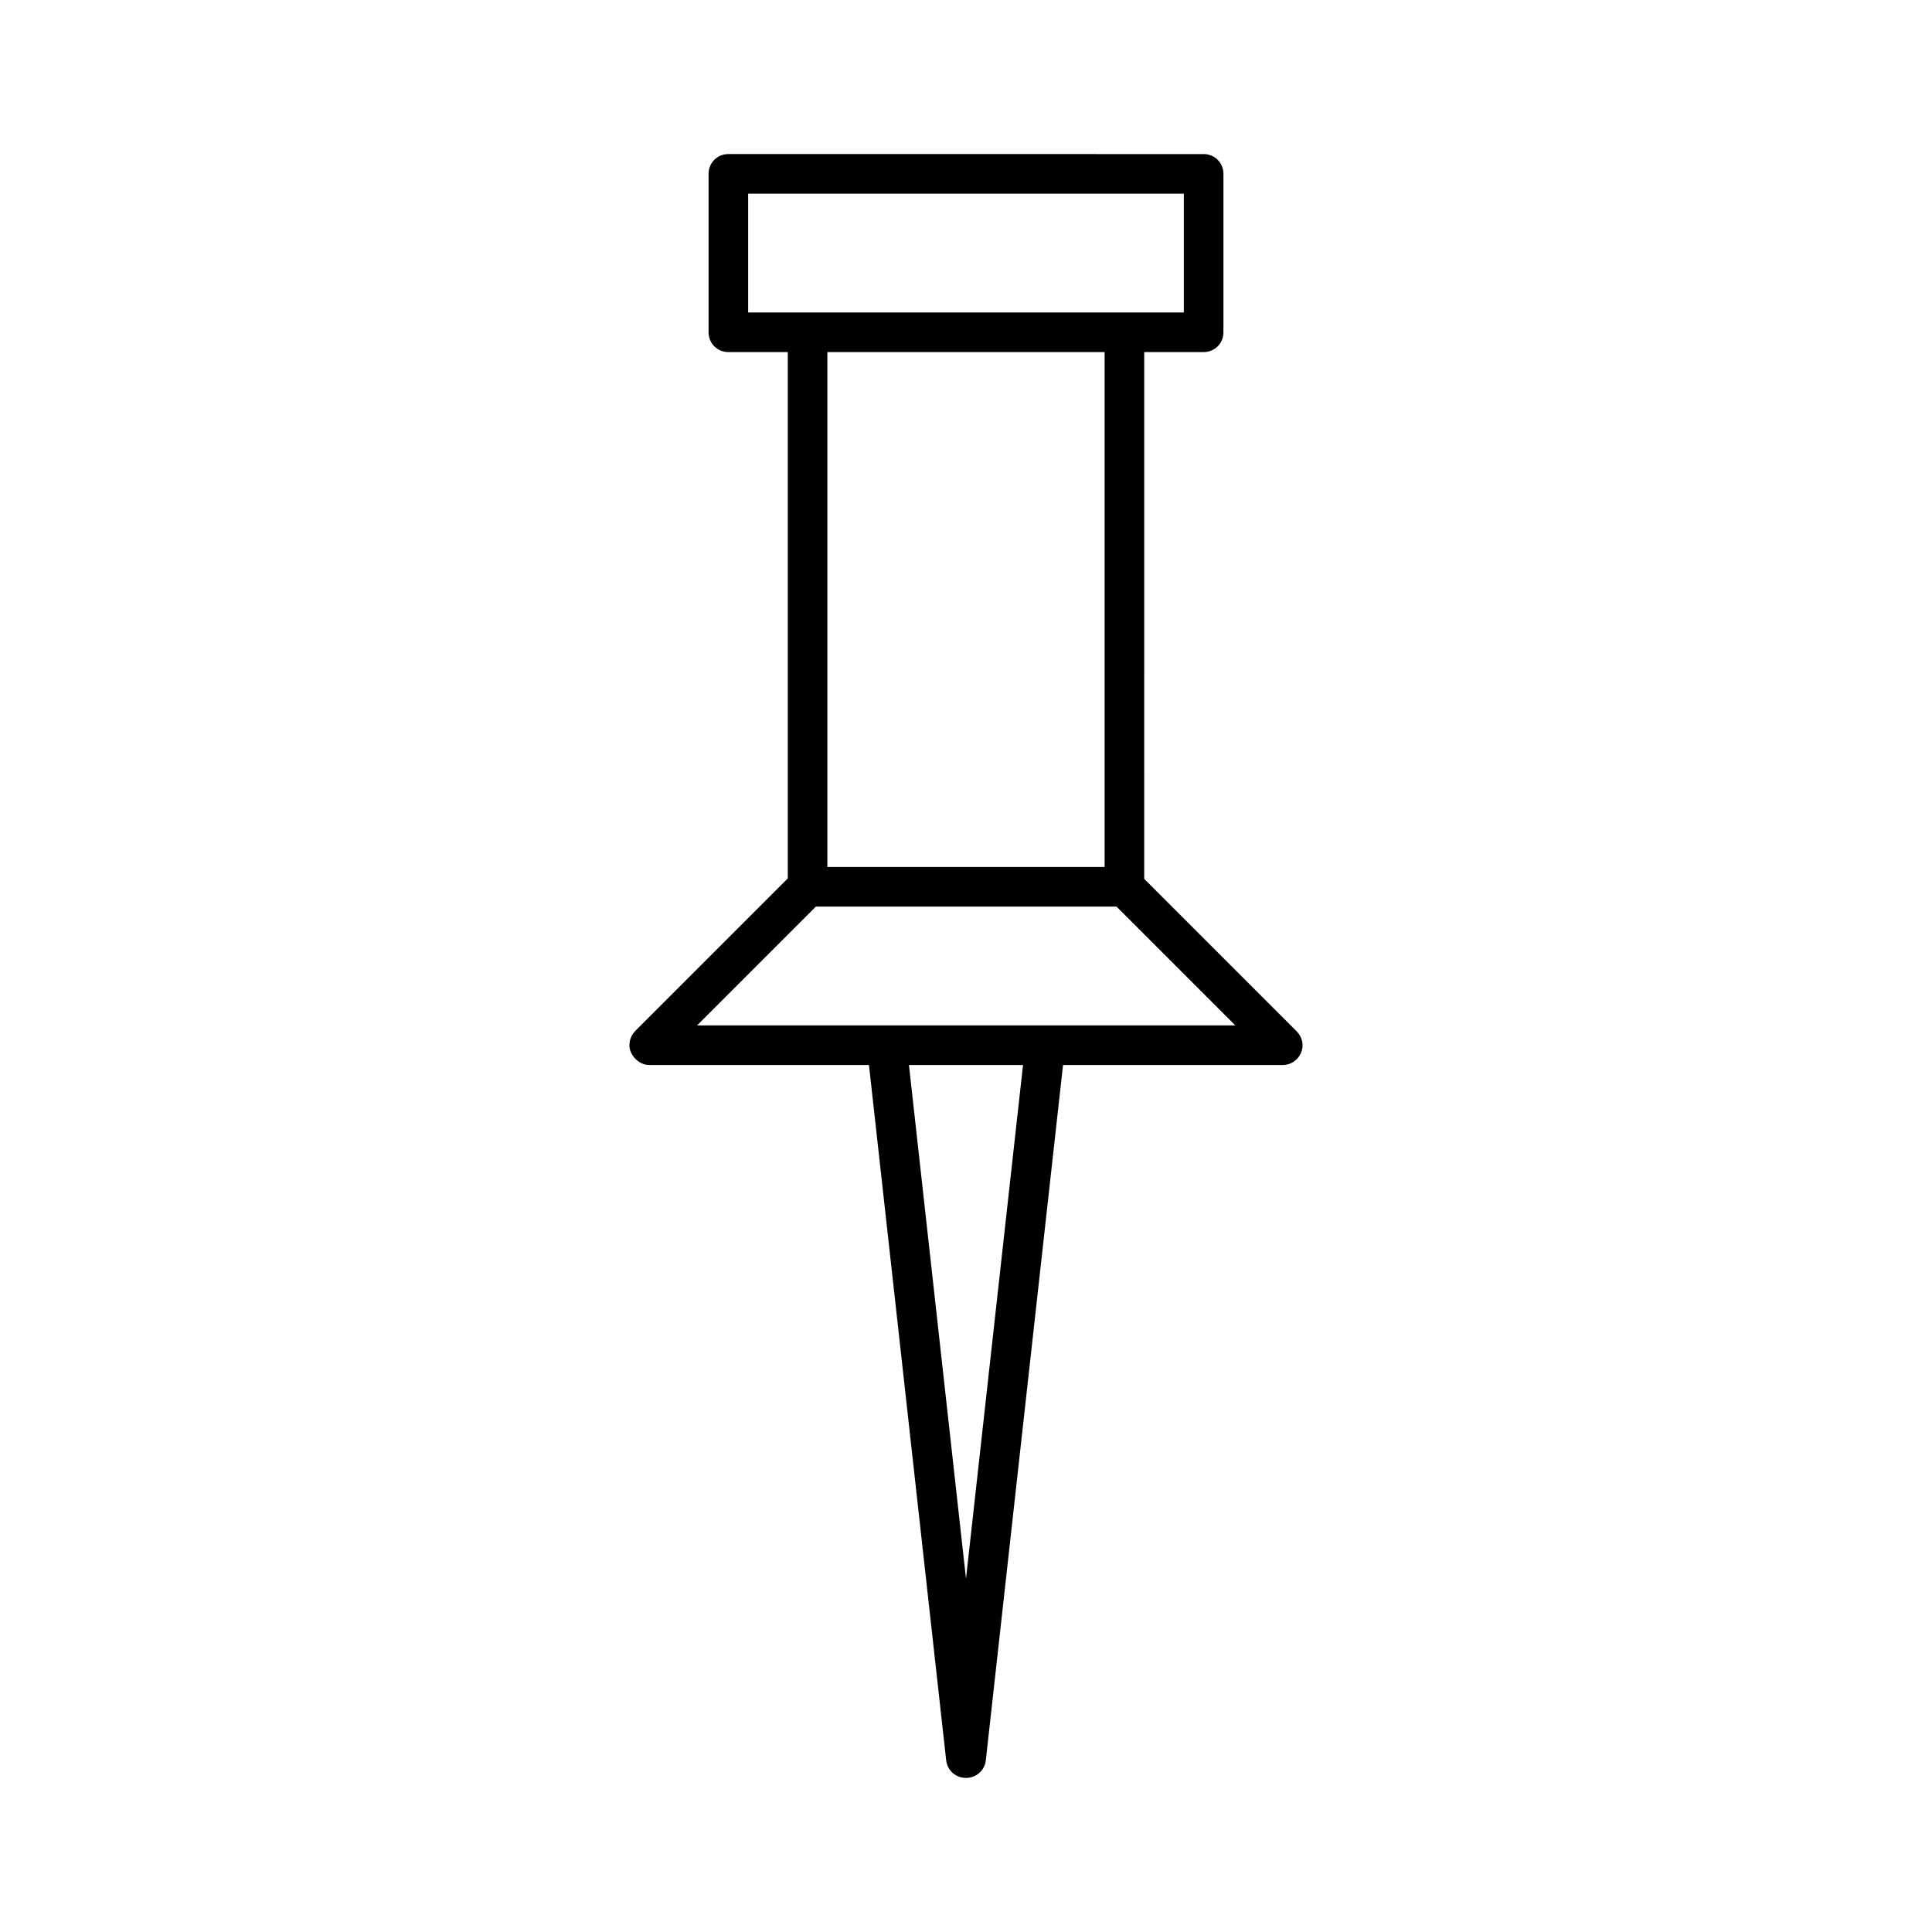 <?xml version="1.0" encoding="UTF-8"?>
<!-- Uploaded to: ICON Repo, www.iconrepo.com, Generator: ICON Repo Mixer Tools -->
<svg fill="#000000" width="800px" height="800px" version="1.1" viewBox="144 144 512 512" xmlns="http://www.w3.org/2000/svg">
 <path d="m316.03 426.24h58.254l20.469 184.31c0.316 2.625 2.519 4.617 5.246 4.617 2.731 0 4.934-1.996 5.246-4.617l20.469-184.31h58.25c2.098 0 3.988-1.258 4.828-3.254 0.84-1.996 0.316-4.199-1.156-5.668l-40.41-40.41 0.004-139.6h15.746c2.938 0 5.246-2.309 5.246-5.246v-41.984c0-2.938-2.309-5.246-5.246-5.246l-125.95-0.004c-2.938 0-5.246 2.309-5.246 5.246v41.984c0 2.938 2.309 5.246 5.246 5.246h15.742v139.49l-40.41 40.41c-1.469 1.469-1.996 3.777-1.156 5.668 0.844 1.895 2.731 3.363 4.832 3.363zm83.969 136.13-15.117-136.13h30.23zm-57.73-335.56v-31.488h115.46v31.488zm94.465 10.496v136.45h-73.473v-136.45zm-76.516 146.95h79.664l31.488 31.488h-142.64z"/>
</svg>